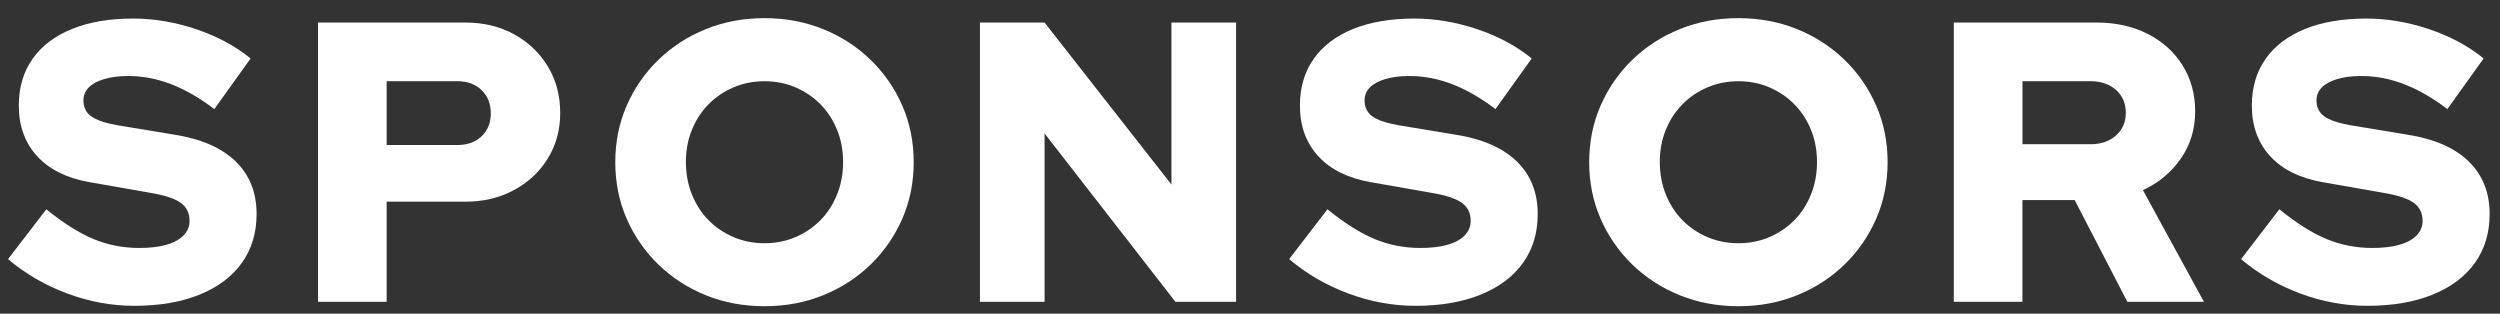 <?xml version="1.0" encoding="utf-8"?>
<!-- Generator: Adobe Illustrator 26.4.1, SVG Export Plug-In . SVG Version: 6.00 Build 0)  -->
<svg version="1.1" id="圖層_1" xmlns="http://www.w3.org/2000/svg" xmlns:xlink="http://www.w3.org/1999/xlink" x="0px" y="0px"
	 viewBox="0 0 501.28 62.89" style="enable-background:new 0 0 501.28 62.89;" xml:space="preserve">
<rect x="0" y="0" width="501.28" height="62.89" fill="#333333" stroke="none"/>
<style type="text/css">
	.st0{fill:#FFFFFF;}
</style>
<g>
	<path class="st0" d="M26.89,61.32c-4.53,0-9.01-0.83-13.44-2.48c-4.43-1.65-8.37-3.95-11.84-6.88l7.68-10
		c3.41,2.77,6.56,4.76,9.44,5.96c2.88,1.2,5.95,1.8,9.2,1.8c2.13,0,3.95-0.21,5.44-0.64c1.49-0.43,2.64-1.05,3.44-1.88
		c0.8-0.83,1.2-1.8,1.2-2.92c0-1.55-0.59-2.75-1.76-3.6c-1.17-0.85-3.17-1.52-6-2l-12.32-2.16c-4.53-0.8-8.03-2.53-10.48-5.2
		c-2.45-2.67-3.68-6.05-3.68-10.16c0-3.63,0.92-6.75,2.76-9.36c1.84-2.61,4.48-4.61,7.92-6c3.44-1.39,7.53-2.08,12.28-2.08
		c4.16,0,8.35,0.71,12.56,2.12c4.21,1.41,7.87,3.37,10.96,5.88l-7.28,10.16c-5.76-4.43-11.49-6.64-17.2-6.64
		c-1.87,0-3.48,0.2-4.84,0.6c-1.36,0.4-2.4,0.96-3.12,1.68c-0.72,0.72-1.08,1.59-1.08,2.6c0,1.39,0.52,2.45,1.56,3.2
		c1.04,0.75,2.73,1.33,5.08,1.76L34.97,27c5.39,0.85,9.48,2.64,12.28,5.36c2.8,2.72,4.2,6.24,4.2,10.56c0,3.79-0.99,7.05-2.96,9.8
		c-1.97,2.75-4.8,4.87-8.48,6.36C36.33,60.58,31.95,61.32,26.89,61.32z"/>
	<path class="st0" d="M63.77,60.52v-56h29.52c3.68,0,6.95,0.79,9.8,2.36c2.85,1.57,5.11,3.72,6.76,6.44
		c1.65,2.72,2.48,5.84,2.48,9.36c0,3.36-0.83,6.39-2.48,9.08c-1.65,2.69-3.92,4.81-6.8,6.36c-2.88,1.55-6.13,2.32-9.76,2.32H77.53
		v20.08H63.77z M77.53,29.08h14.16c2.03,0,3.65-0.59,4.88-1.76c1.23-1.17,1.84-2.69,1.84-4.56c0-1.92-0.61-3.48-1.84-4.68
		c-1.23-1.2-2.85-1.8-4.88-1.8H77.53V29.08z"/>
	<path class="st0" d="M153.29,61.4c-4.21,0-8.13-0.73-11.76-2.2c-3.63-1.47-6.8-3.52-9.52-6.16c-2.72-2.64-4.84-5.71-6.36-9.2
		c-1.52-3.49-2.28-7.27-2.28-11.32c0-4.05,0.76-7.83,2.28-11.32c1.52-3.49,3.64-6.56,6.36-9.2c2.72-2.64,5.89-4.69,9.52-6.16
		c3.63-1.47,7.55-2.2,11.76-2.2c4.21,0,8.13,0.73,11.76,2.2c3.63,1.47,6.8,3.52,9.52,6.16c2.72,2.64,4.84,5.71,6.36,9.2
		c1.52,3.49,2.28,7.27,2.28,11.32c0,4.05-0.76,7.83-2.28,11.32c-1.52,3.49-3.64,6.56-6.36,9.2c-2.72,2.64-5.89,4.69-9.52,6.16
		C161.42,60.67,157.5,61.4,153.29,61.4z M153.29,48.77c2.24,0,4.32-0.41,6.24-1.24c1.92-0.83,3.59-1.96,5-3.4
		c1.41-1.44,2.52-3.16,3.32-5.16c0.8-2,1.2-4.15,1.2-6.44c0-2.35-0.4-4.51-1.2-6.48c-0.8-1.97-1.91-3.68-3.32-5.12
		c-1.41-1.44-3.08-2.57-5-3.4c-1.92-0.83-4-1.24-6.24-1.24c-2.24,0-4.32,0.41-6.24,1.24c-1.92,0.83-3.59,1.96-5,3.4
		c-1.41,1.44-2.52,3.15-3.32,5.12c-0.8,1.97-1.2,4.11-1.2,6.4c0,2.35,0.4,4.52,1.2,6.52s1.91,3.72,3.32,5.16
		c1.41,1.44,3.08,2.57,5,3.4C148.97,48.35,151.05,48.77,153.29,48.77z"/>
	<path class="st0" d="M196.49,60.52v-56h12.96L234.89,37V4.52h12.96v56h-12.16l-26.24-33.76v33.76H196.49z"/>
	<path class="st0" d="M283.77,61.32c-4.53,0-9.01-0.83-13.44-2.48c-4.43-1.65-8.37-3.95-11.84-6.88l7.68-10
		c3.41,2.77,6.56,4.76,9.44,5.96c2.88,1.2,5.95,1.8,9.2,1.8c2.13,0,3.95-0.21,5.44-0.64c1.49-0.43,2.64-1.05,3.44-1.88
		c0.8-0.83,1.2-1.8,1.2-2.92c0-1.55-0.59-2.75-1.76-3.6c-1.17-0.85-3.17-1.52-6-2l-12.32-2.16c-4.53-0.8-8.03-2.53-10.48-5.2
		c-2.45-2.67-3.68-6.05-3.68-10.16c0-3.63,0.92-6.75,2.76-9.36c1.84-2.61,4.48-4.61,7.92-6c3.44-1.39,7.53-2.08,12.28-2.08
		c4.16,0,8.35,0.71,12.56,2.12c4.21,1.41,7.87,3.37,10.96,5.88l-7.28,10.16c-5.76-4.43-11.49-6.64-17.2-6.64
		c-1.87,0-3.48,0.2-4.84,0.6c-1.36,0.4-2.4,0.96-3.12,1.68c-0.72,0.72-1.08,1.59-1.08,2.6c0,1.39,0.52,2.45,1.56,3.2
		c1.04,0.75,2.73,1.33,5.08,1.76l11.6,1.92c5.39,0.85,9.48,2.64,12.28,5.36c2.8,2.72,4.2,6.24,4.2,10.56c0,3.79-0.99,7.05-2.96,9.8
		c-1.97,2.75-4.8,4.87-8.48,6.36C293.21,60.58,288.83,61.32,283.77,61.32z"/>
	<path class="st0" d="M348.57,61.4c-4.21,0-8.13-0.73-11.76-2.2c-3.63-1.47-6.8-3.52-9.52-6.16c-2.72-2.64-4.84-5.71-6.36-9.2
		c-1.52-3.49-2.28-7.27-2.28-11.32c0-4.05,0.76-7.83,2.28-11.32c1.52-3.49,3.64-6.56,6.36-9.2c2.72-2.64,5.89-4.69,9.52-6.16
		c3.63-1.47,7.55-2.2,11.76-2.2s8.13,0.73,11.76,2.2c3.63,1.47,6.8,3.52,9.52,6.16s4.84,5.71,6.36,9.2
		c1.52,3.49,2.28,7.27,2.28,11.32c0,4.05-0.76,7.83-2.28,11.32c-1.52,3.49-3.64,6.56-6.36,9.2s-5.89,4.69-9.52,6.16
		C356.7,60.67,352.78,61.4,348.57,61.4z M348.57,48.77c2.24,0,4.32-0.41,6.24-1.24c1.92-0.83,3.59-1.96,5-3.4s2.52-3.16,3.32-5.16
		s1.2-4.15,1.2-6.44c0-2.35-0.4-4.51-1.2-6.48c-0.8-1.97-1.91-3.68-3.32-5.12s-3.08-2.57-5-3.4c-1.92-0.83-4-1.24-6.24-1.24
		c-2.24,0-4.32,0.41-6.24,1.24c-1.92,0.83-3.59,1.96-5,3.4c-1.41,1.44-2.52,3.15-3.32,5.12c-0.8,1.97-1.2,4.11-1.2,6.4
		c0,2.35,0.4,4.52,1.2,6.52s1.91,3.72,3.32,5.16c1.41,1.44,3.08,2.57,5,3.4C344.25,48.35,346.33,48.77,348.57,48.77z"/>
	<path class="st0" d="M391.76,60.52v-56h28.64c3.84,0,7.25,0.76,10.24,2.28c2.99,1.52,5.32,3.63,7,6.32
		c1.68,2.69,2.52,5.77,2.52,9.24c0,3.52-0.96,6.67-2.88,9.44c-1.92,2.77-4.45,4.88-7.6,6.32l12.24,22.4h-15.36L416,40.12h-10.48
		v20.4H391.76z M405.53,28.92h13.6c2.13,0,3.85-0.59,5.16-1.76c1.31-1.17,1.96-2.69,1.96-4.56c0-1.87-0.65-3.39-1.96-4.56
		c-1.31-1.17-3.03-1.76-5.16-1.76h-13.6V28.92z"/>
	<path class="st0" d="M474.64,61.32c-4.53,0-9.01-0.83-13.44-2.48c-4.43-1.65-8.37-3.95-11.84-6.88l7.68-10
		c3.41,2.77,6.56,4.76,9.44,5.96c2.88,1.2,5.95,1.8,9.2,1.8c2.13,0,3.95-0.21,5.44-0.64c1.49-0.43,2.64-1.05,3.44-1.88
		c0.8-0.83,1.2-1.8,1.2-2.92c0-1.55-0.59-2.75-1.76-3.6c-1.17-0.85-3.17-1.52-6-2l-12.32-2.16c-4.53-0.8-8.03-2.53-10.48-5.2
		c-2.45-2.67-3.68-6.05-3.68-10.16c0-3.63,0.92-6.75,2.76-9.36c1.84-2.61,4.48-4.61,7.92-6c3.44-1.39,7.53-2.08,12.28-2.08
		c4.16,0,8.35,0.71,12.56,2.12c4.21,1.41,7.87,3.37,10.96,5.88l-7.28,10.16c-5.76-4.43-11.49-6.64-17.2-6.64
		c-1.87,0-3.48,0.2-4.84,0.6c-1.36,0.4-2.4,0.96-3.12,1.68s-1.08,1.59-1.08,2.6c0,1.39,0.52,2.45,1.56,3.2
		c1.04,0.75,2.73,1.33,5.08,1.76l11.6,1.92c5.39,0.85,9.48,2.64,12.28,5.36c2.8,2.72,4.2,6.24,4.2,10.56c0,3.79-0.99,7.05-2.96,9.8
		c-1.97,2.75-4.8,4.87-8.48,6.36C484.08,60.58,479.71,61.32,474.64,61.32z"/>
</g>
</svg>
